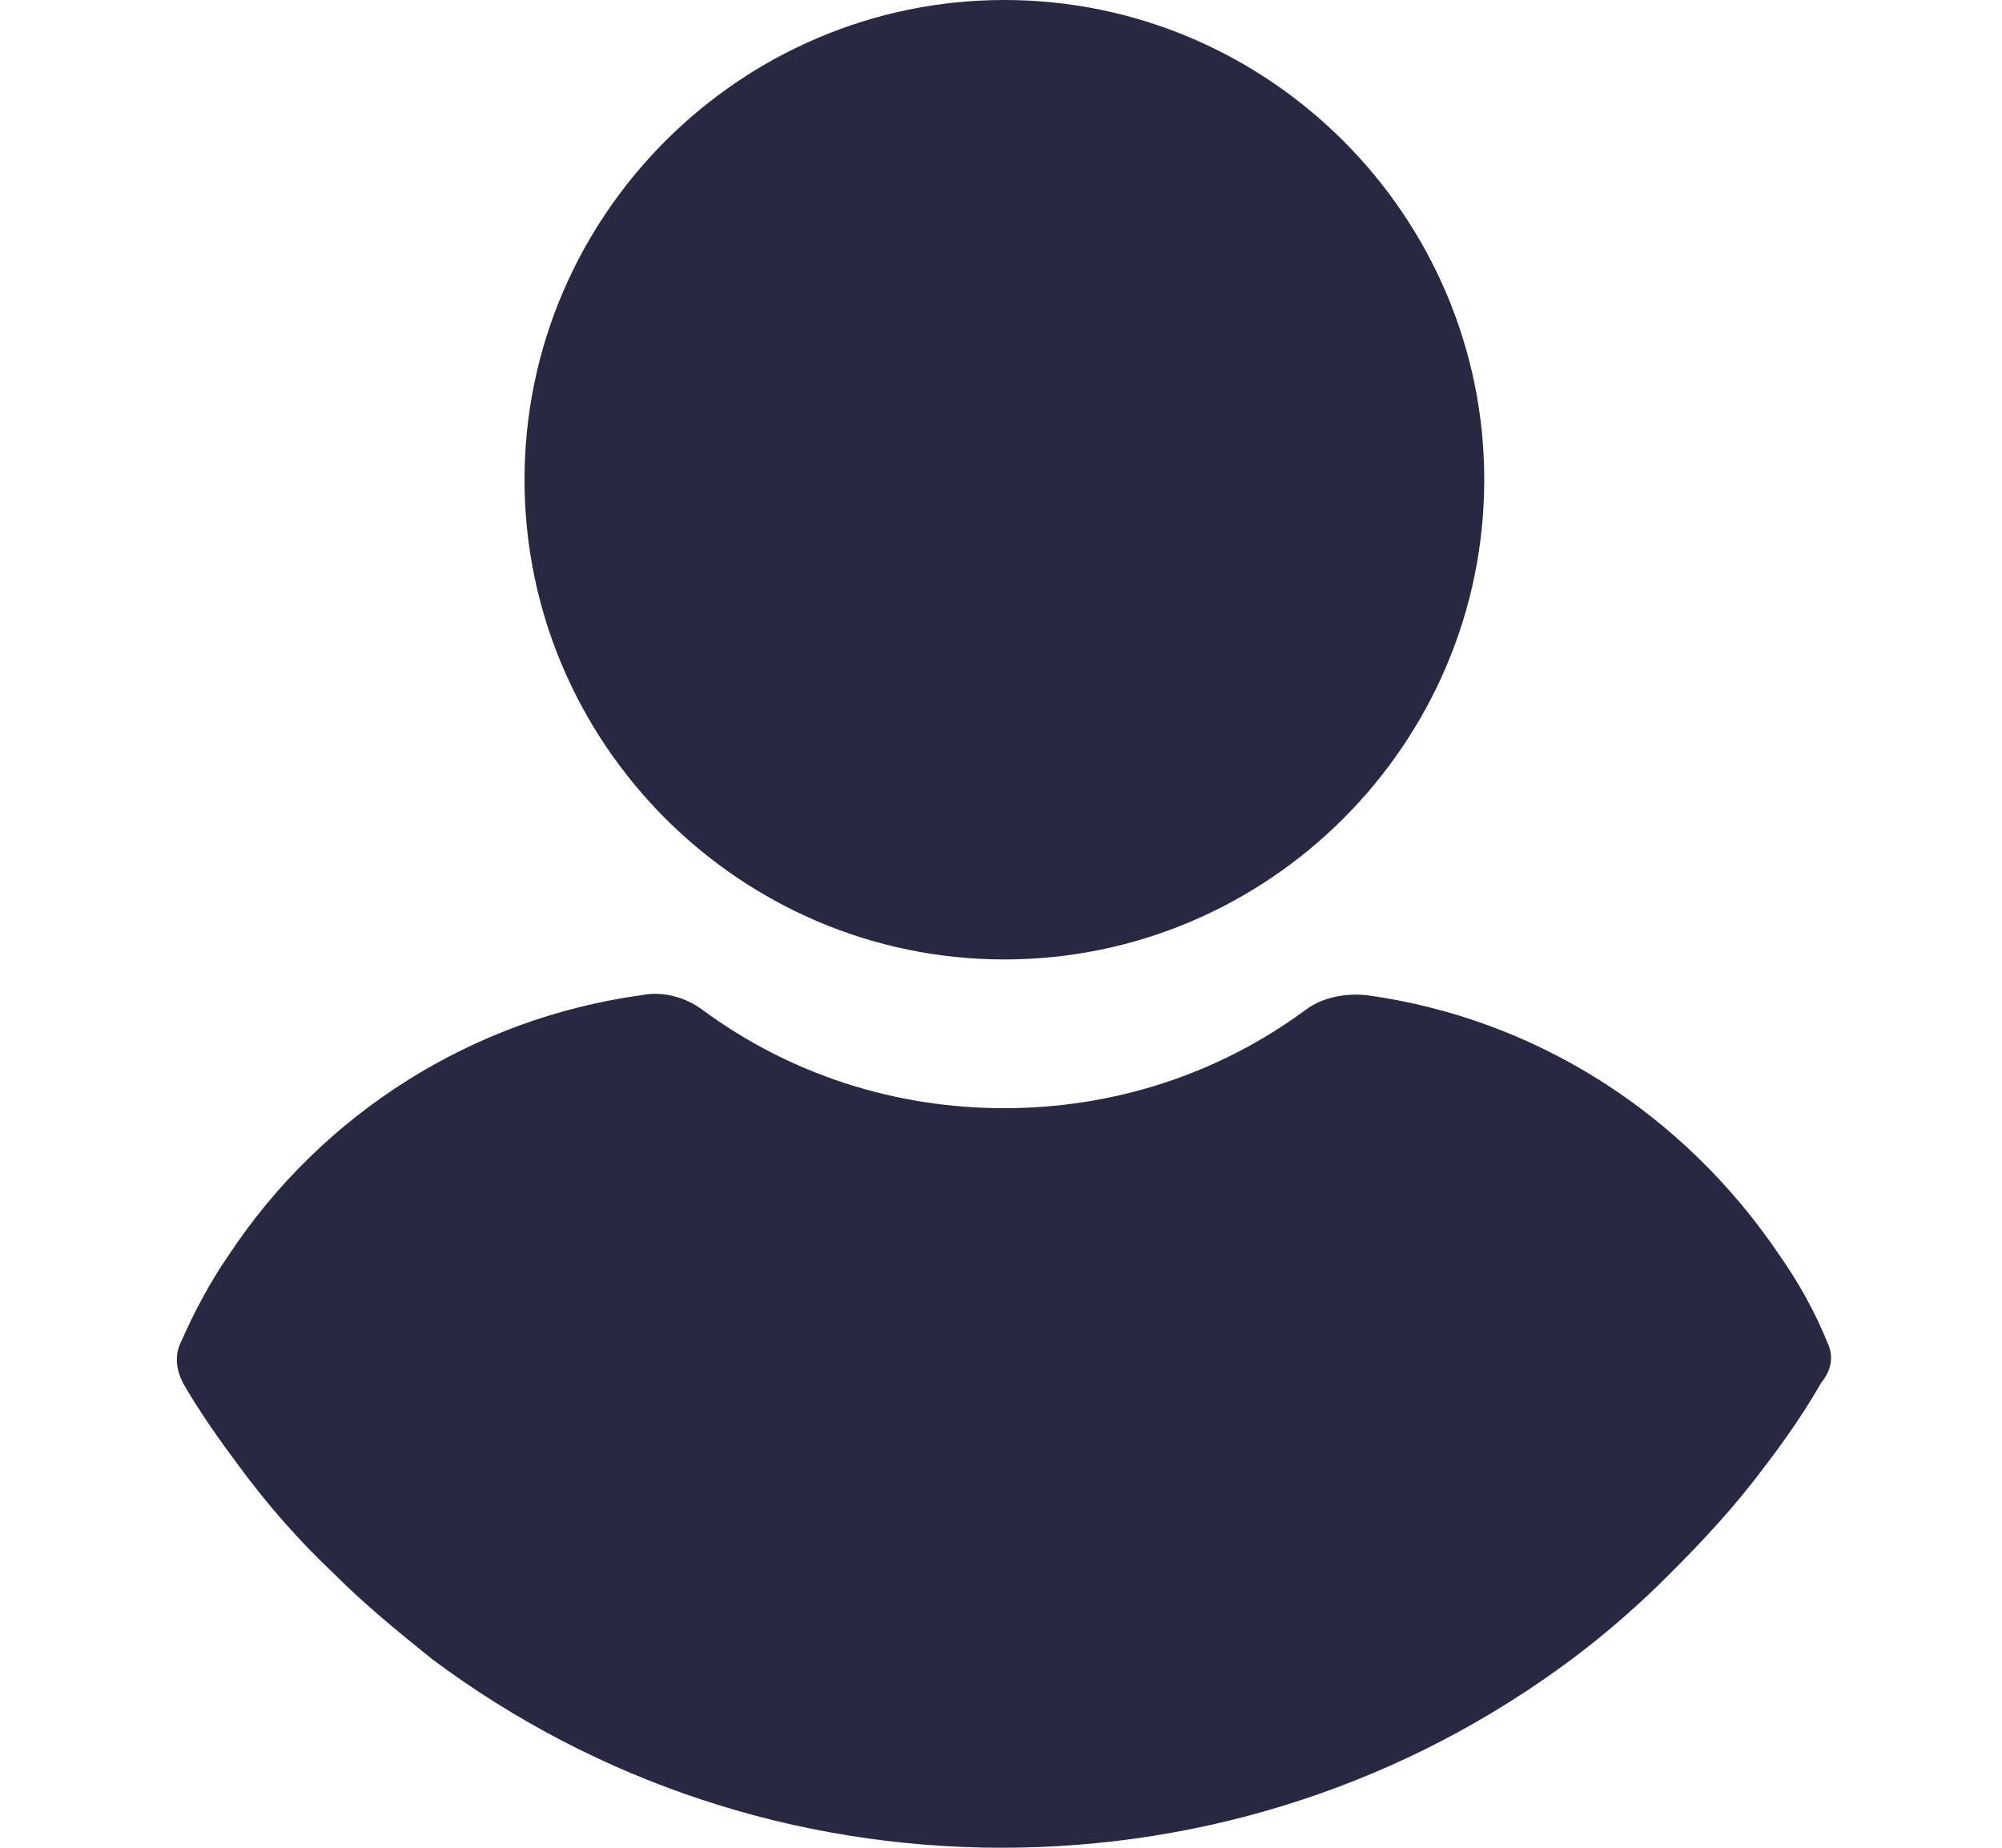 <svg width="13" height="12" viewBox="0 0 13 12" fill="none" xmlns="http://www.w3.org/2000/svg">
<path d="M6.522 0C4.808 0 3.406 1.401 3.406 3.116C3.406 4.83 4.808 6.231 6.522 6.231C8.236 6.231 9.638 4.83 9.638 3.116C9.638 1.401 8.236 0 6.522 0Z" fill="#292842"/>
<path d="M11.867 8.721C11.785 8.517 11.677 8.326 11.554 8.15C10.928 7.224 9.962 6.612 8.874 6.463C8.738 6.449 8.588 6.476 8.479 6.558C7.908 6.979 7.228 7.197 6.52 7.197C5.813 7.197 5.132 6.979 4.561 6.558C4.452 6.476 4.302 6.435 4.166 6.463C3.078 6.612 2.098 7.224 1.486 8.15C1.364 8.326 1.255 8.531 1.173 8.721C1.132 8.803 1.146 8.898 1.187 8.98C1.296 9.17 1.432 9.361 1.554 9.524C1.744 9.782 1.949 10.014 2.18 10.231C2.37 10.422 2.588 10.599 2.806 10.775C3.881 11.578 5.173 12 6.506 12C7.84 12 9.132 11.578 10.207 10.775C10.425 10.612 10.643 10.422 10.833 10.231C11.051 10.014 11.268 9.782 11.459 9.524C11.595 9.347 11.717 9.17 11.826 8.98C11.894 8.898 11.908 8.803 11.867 8.721Z" fill="#292842"/>
</svg>
